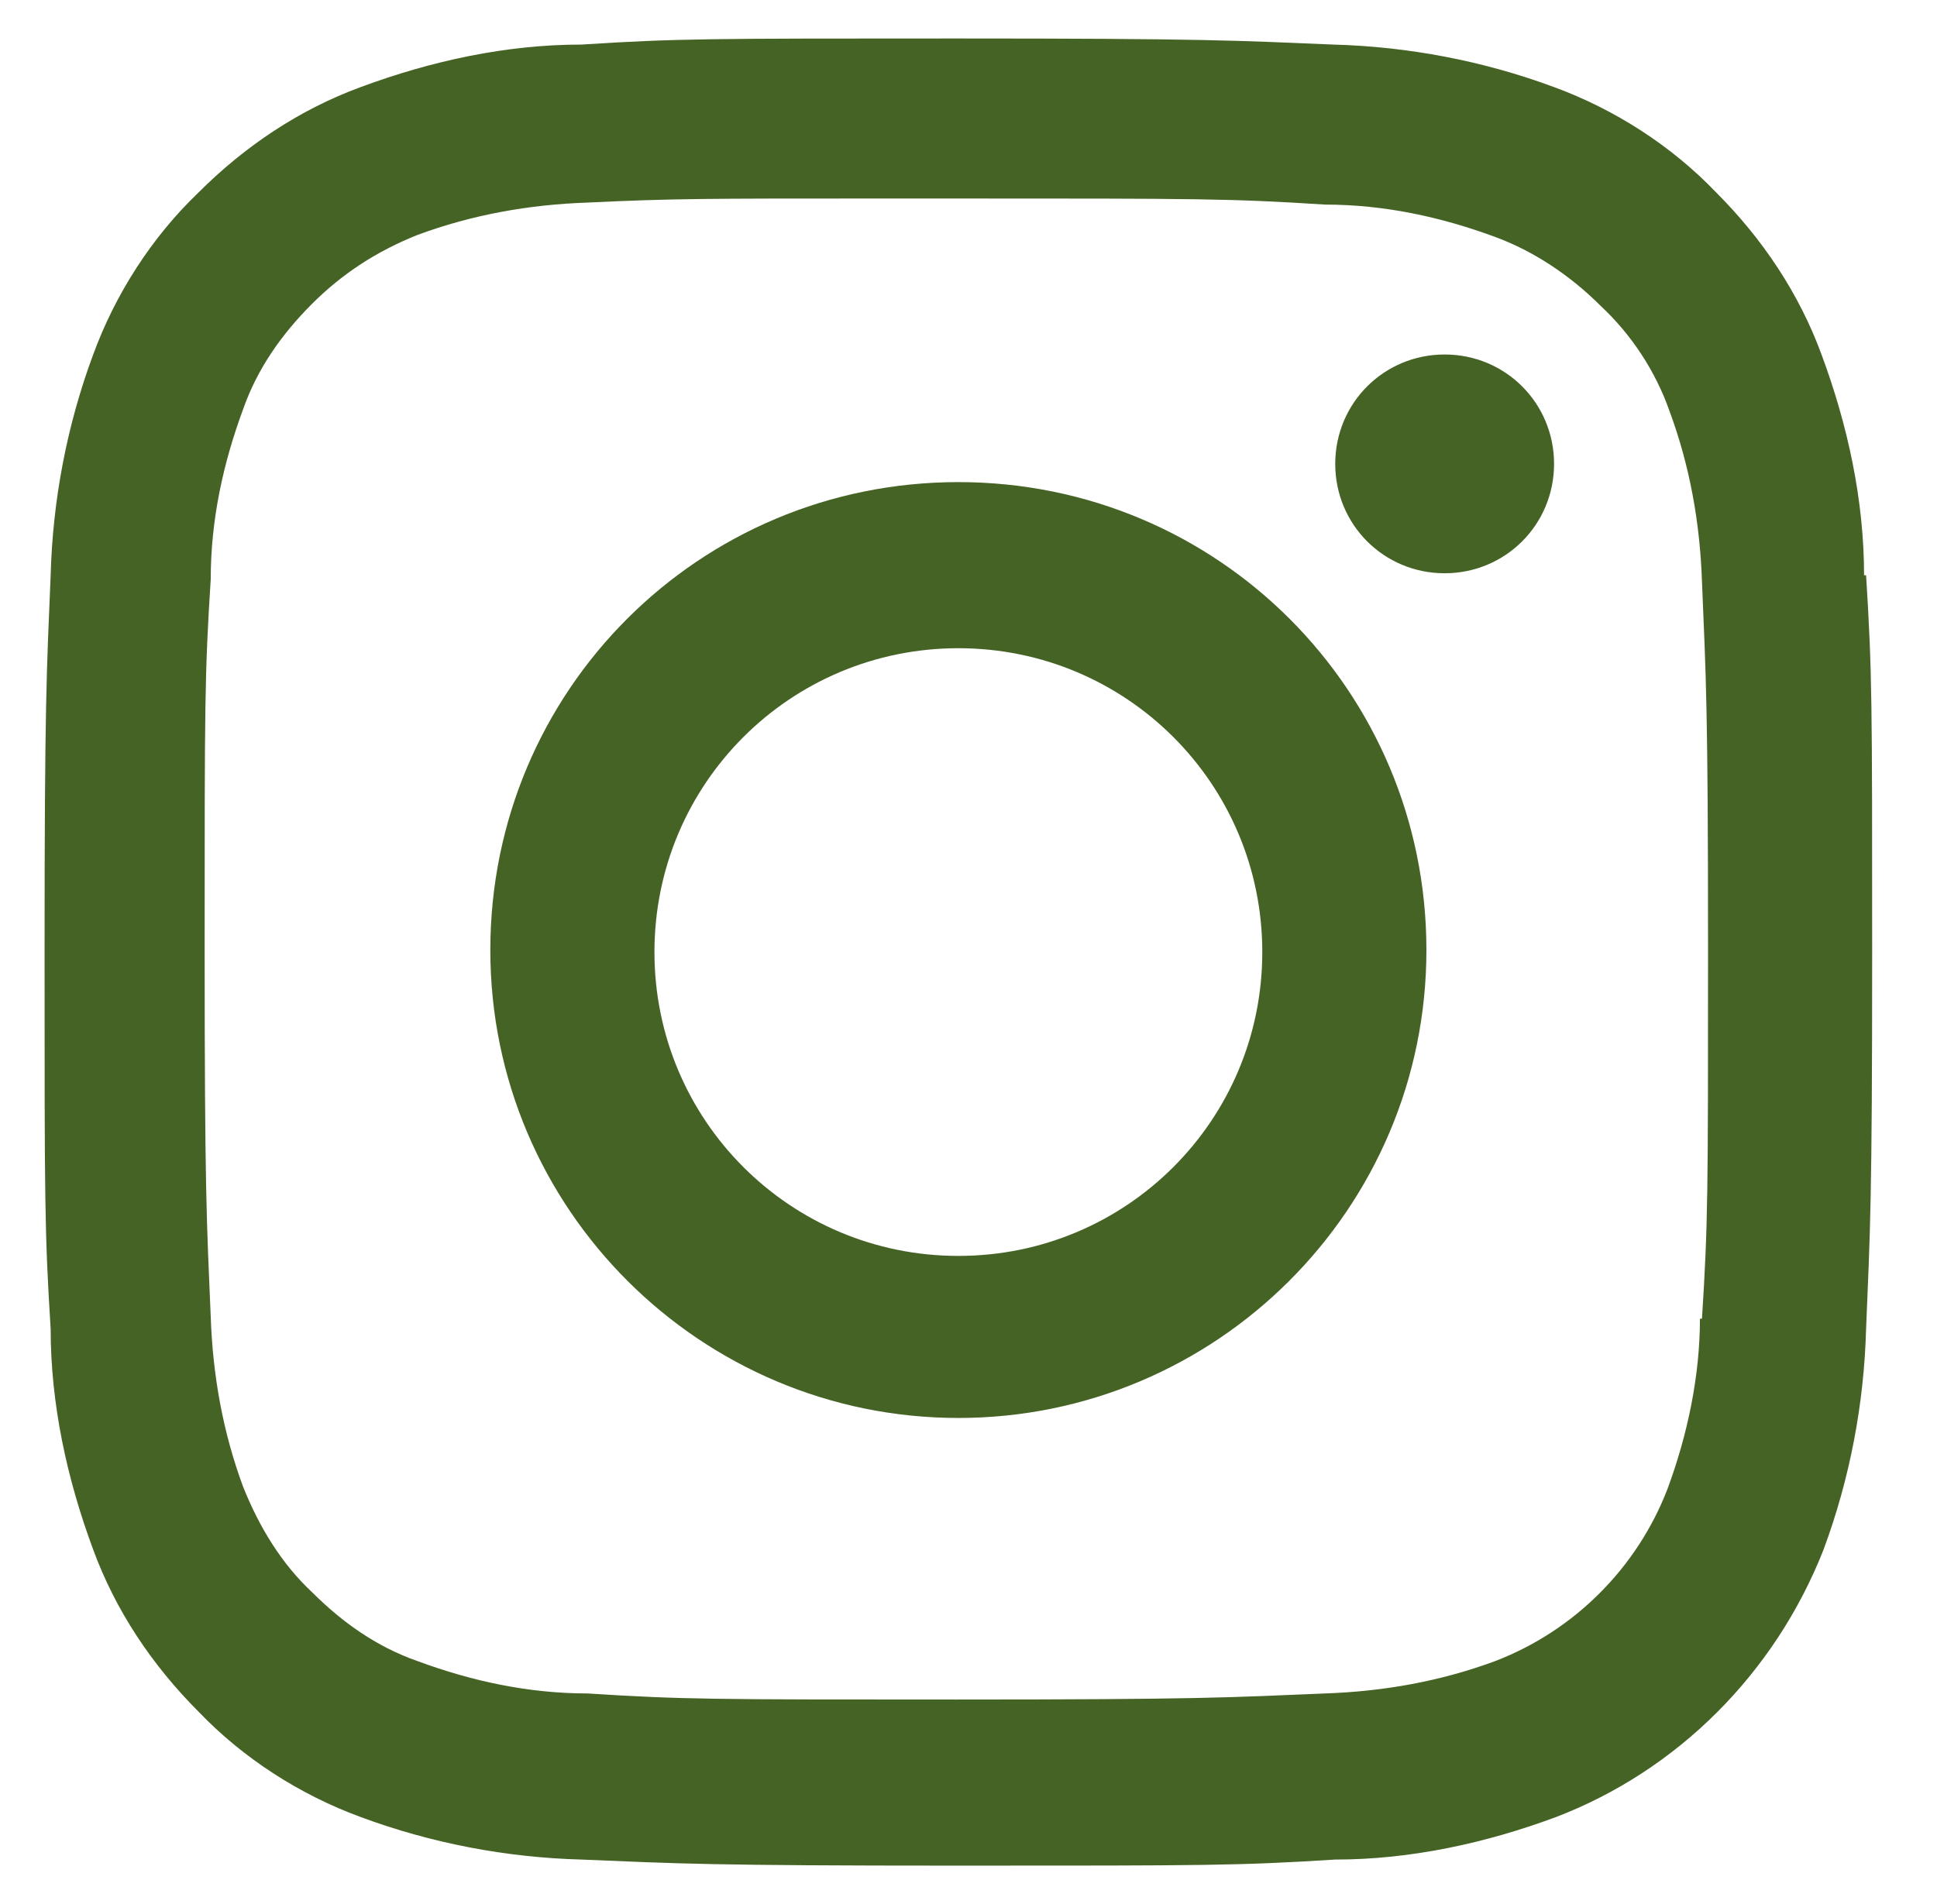 <?xml version="1.0" encoding="UTF-8"?>
<svg xmlns="http://www.w3.org/2000/svg" version="1.1" viewBox="0 0 95.6 94">
  <defs>
    <style>
      .cls-1 {
        fill: #456325;
      }
    </style>
  </defs>
  <g>
    <g id="Ebene_1">
      <g id="Gruppe_17">
        <path class="cls-1" d="M92,28.4c0-3.7-.8-7.4-2.1-10.9-1.1-3-2.9-5.7-5.2-8-2.2-2.3-5-4.1-8-5.2-3.5-1.3-7.2-2-10.9-2.1-4.8-.2-6.3-.3-18.6-.3s-13.8,0-18.5.3c-3.7,0-7.4.8-10.9,2.1-3,1.1-5.7,2.9-8,5.2-2.3,2.2-4.1,5-5.2,8-1.3,3.5-2,7.2-2.1,10.9-.2,4.8-.3,6.3-.3,18.6s0,13.8.3,18.6c0,3.7.8,7.4,2.1,10.9,1.1,3,2.9,5.7,5.2,8,2.2,2.3,5,4.1,8,5.2,3.5,1.3,7.2,2,10.9,2.1,4.8.2,6.3.3,18.6.3s13.8,0,18.6-.3c3.7,0,7.4-.8,10.9-2.1,6-2.3,10.8-7.1,13.2-13.2,1.3-3.5,2-7.2,2.1-10.9.2-4.8.3-6.3.3-18.6s0-13.8-.3-18.6h0ZM83.9,65.1c0,2.8-.6,5.7-1.6,8.4-1.5,3.9-4.6,7-8.5,8.5-2.7,1-5.5,1.5-8.4,1.6-4.8.2-6.2.3-18.2.3s-13.5,0-18.2-.3c-2.9,0-5.7-.6-8.4-1.6-2-.7-3.7-1.9-5.2-3.4-1.5-1.4-2.6-3.2-3.4-5.2-1-2.7-1.5-5.5-1.6-8.4-.2-4.7-.3-6.2-.3-18.2s0-13.5.3-18.2c0-2.9.6-5.7,1.6-8.4.7-2,1.9-3.7,3.4-5.2,1.5-1.5,3.2-2.6,5.2-3.4,2.7-1,5.5-1.5,8.4-1.6,4.2-.2,5.8-.2,14.2-.2h4c12,0,13.5,0,18.2.3,2.9,0,5.7.6,8.4,1.6,1.9.7,3.7,1.9,5.2,3.4,1.5,1.4,2.7,3.2,3.4,5.2,1,2.7,1.5,5.5,1.6,8.4.2,4.8.3,6.2.3,18.2s0,13.5-.3,18.2h0Z"></path>
        <path id="Shape-3" class="cls-1" d="M65.9,22.9c0,3,2.4,5.4,5.4,5.4s5.4-2.4,5.4-5.4-2.4-5.4-5.4-5.4h0c-3,0-5.4,2.4-5.4,5.4Z"></path>
        <path class="cls-1" d="M47.3,23.8c-12.8,0-23.1,10.3-23.1,23.1s10.4,23.1,23.1,23.1,23.1-10.3,23.1-23.1-10.3-23.1-23.1-23.1ZM47.3,62c-8.3,0-15-6.7-15-15s6.7-15,15-15c8.3,0,15,6.7,15,15,0,8.3-6.7,15-15,15Z"></path>
      </g>
    </g>
  </g>
</svg>
